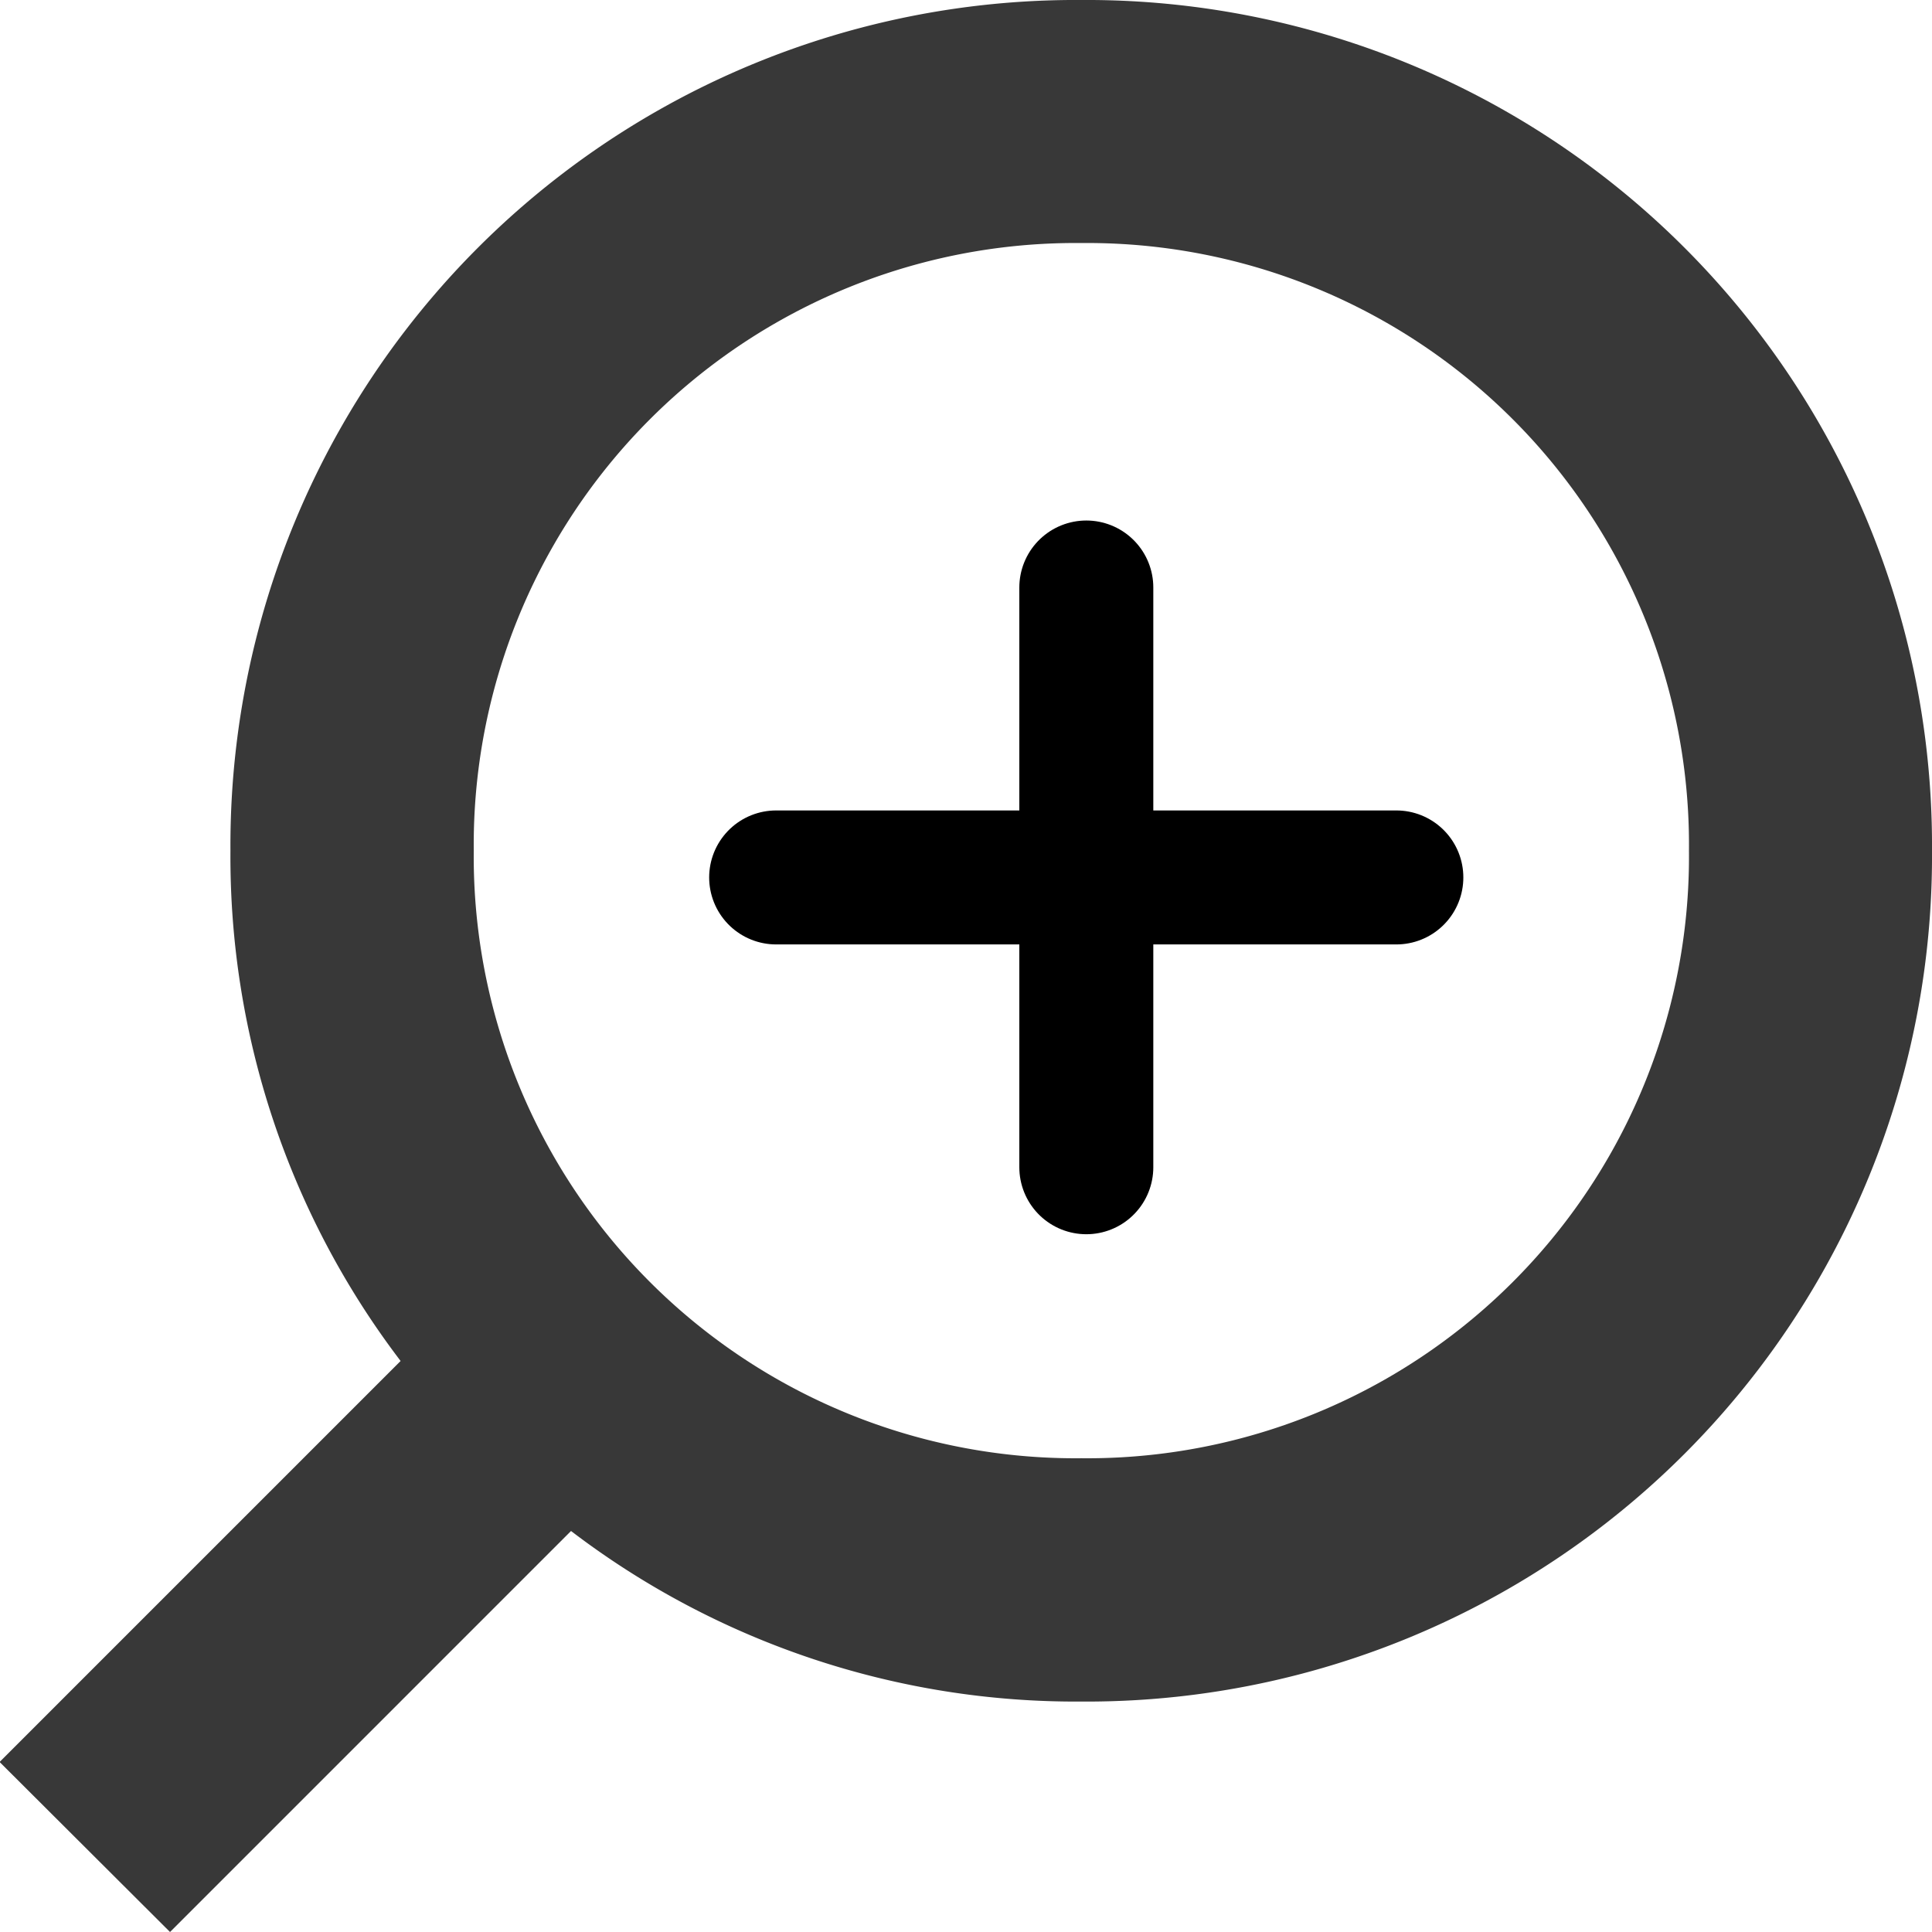 <svg xmlns="http://www.w3.org/2000/svg" width="14.42" height="14.42" viewBox="0 0 14.42 14.42">
  <g id="グループ_44570" data-name="グループ 44570" transform="translate(16204.563 23352.975)">
    <path id="パス_51689" data-name="パス 51689" d="M14.42,13.151l-2.993-2.993A6.21,6.21,0,0,0,12.7,6.349,6.31,6.31,0,0,0,6.349,0,6.31,6.31,0,0,0,0,6.349,6.31,6.31,0,0,0,6.349,12.7a6.21,6.21,0,0,0,3.809-1.27l2.993,2.993ZM1.814,6.349A4.491,4.491,0,0,1,6.349,1.814a4.491,4.491,0,0,1,4.535,4.535,4.491,4.491,0,0,1-4.535,4.535A4.491,4.491,0,0,1,1.814,6.349Z" transform="translate(-16190.143 -23352.975) rotate(90)" fill="#383838"/>
    <g id="グループ_44569" data-name="グループ 44569" transform="translate(-16198.77 -23348.59)">
      <line id="線_18833" data-name="線 18833" x2="4.629" transform="translate(0 2.164)" fill="none" stroke="#000" stroke-linecap="round" stroke-width="1"/>
      <line id="線_19035" data-name="線 19035" x2="4.327" transform="translate(2.315 0) rotate(90)" fill="none" stroke="#000" stroke-linecap="round" stroke-width="1"/>
    </g>
  </g>
</svg>
